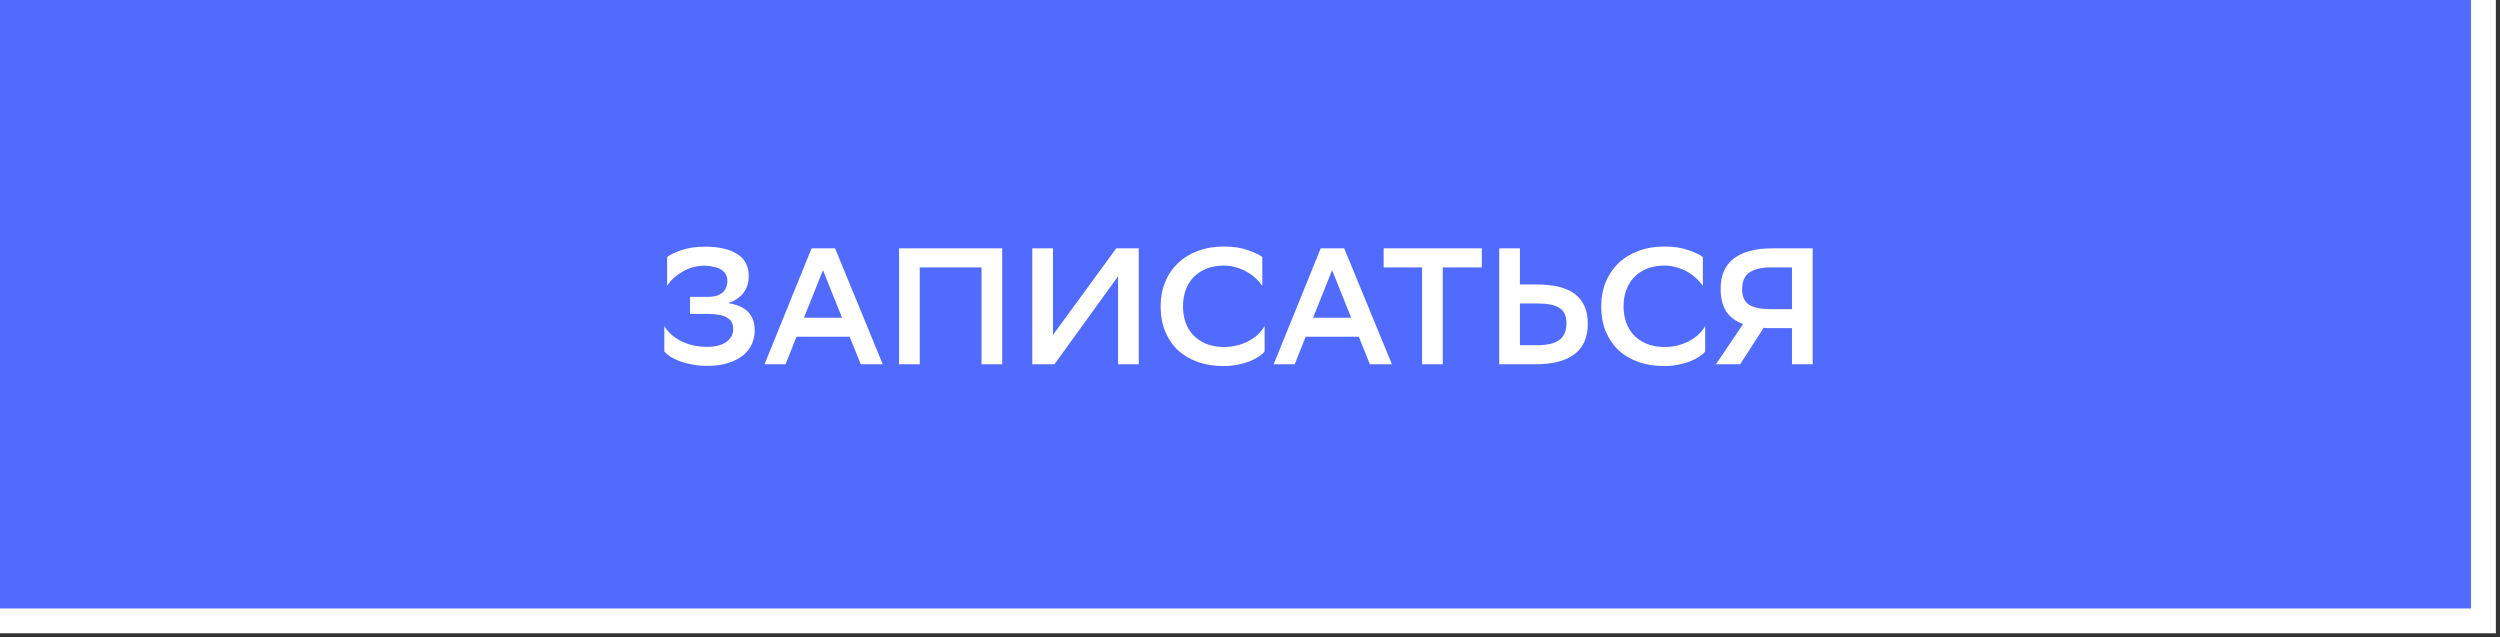 <?xml version="1.0" encoding="UTF-8"?> <svg xmlns="http://www.w3.org/2000/svg" width="302" height="77" viewBox="0 0 302 77" fill="none"><rect x="0" y="0" width="302" height="77" fill="#333333" stroke="none"/> <path d="M0 0H300V75H0V0Z" fill="#516BFF"></path> <path d="M300 0V75H0" stroke="white" stroke-width="3"></path> <path d="M80.589 31.04C80.989 30.747 81.582 30.467 82.369 30.2C83.156 29.933 84.109 29.8 85.229 29.8C86.016 29.8 86.729 29.873 87.369 30.02C88.009 30.153 88.556 30.367 89.009 30.66C89.476 30.94 89.829 31.3 90.069 31.74C90.322 32.18 90.449 32.707 90.449 33.32C90.449 34.933 89.622 36.033 87.969 36.62C90.102 36.94 91.169 38.033 91.169 39.9C91.169 40.5 91.049 41.067 90.809 41.6C90.569 42.12 90.209 42.573 89.729 42.96C89.249 43.333 88.649 43.633 87.929 43.86C87.222 44.087 86.402 44.2 85.469 44.2C84.829 44.2 84.229 44.147 83.669 44.04C83.122 43.947 82.622 43.82 82.169 43.66C81.729 43.487 81.342 43.3 81.009 43.1C80.689 42.887 80.436 42.673 80.249 42.46V39.38C80.462 39.74 80.736 40.073 81.069 40.38C81.402 40.687 81.789 40.953 82.229 41.18C82.669 41.407 83.162 41.587 83.709 41.72C84.269 41.84 84.869 41.9 85.509 41.9C85.936 41.9 86.336 41.853 86.709 41.76C87.082 41.667 87.402 41.533 87.669 41.36C87.949 41.173 88.169 40.947 88.329 40.68C88.489 40.413 88.569 40.1 88.569 39.74C88.569 39.113 88.322 38.653 87.829 38.36C87.349 38.067 86.562 37.92 85.469 37.92H83.349V35.86H85.449C85.902 35.86 86.282 35.813 86.589 35.72C86.896 35.613 87.142 35.473 87.329 35.3C87.516 35.127 87.649 34.927 87.729 34.7C87.822 34.473 87.869 34.227 87.869 33.96C87.869 33.64 87.802 33.367 87.669 33.14C87.536 32.9 87.349 32.707 87.109 32.56C86.869 32.413 86.589 32.307 86.269 32.24C85.949 32.16 85.602 32.113 85.229 32.1C84.696 32.087 84.189 32.147 83.709 32.28C83.242 32.413 82.809 32.6 82.409 32.84C82.022 33.067 81.669 33.327 81.349 33.62C81.042 33.913 80.789 34.213 80.589 34.52V31.04ZM106.637 44H103.977L102.637 40.68H96.217L94.897 44H92.357L98.037 30H100.877L106.637 44ZM101.717 38.38L99.417 32.64L97.117 38.38H101.717ZM118.567 32.3H111.107V44H108.607V30H121.067V44H118.567V32.3ZM127.201 40.46L134.841 30H137.561V44H135.061V33.38L127.381 44H124.701V30H127.201V40.46ZM152.765 42.46C152.591 42.673 152.345 42.887 152.025 43.1C151.718 43.3 151.351 43.487 150.925 43.66C150.498 43.82 150.018 43.953 149.485 44.06C148.965 44.167 148.405 44.22 147.805 44.22C146.658 44.22 145.618 44.053 144.685 43.72C143.751 43.387 142.951 42.913 142.285 42.3C141.631 41.673 141.118 40.913 140.745 40.02C140.385 39.127 140.205 38.113 140.205 36.98C140.205 35.927 140.385 34.96 140.745 34.08C141.105 33.2 141.618 32.44 142.285 31.8C142.951 31.16 143.751 30.667 144.685 30.32C145.631 29.96 146.685 29.78 147.845 29.78C148.951 29.78 149.898 29.92 150.685 30.2C151.471 30.467 152.071 30.747 152.485 31.04V34.52C152.271 34.213 152.005 33.913 151.685 33.62C151.378 33.327 151.025 33.067 150.625 32.84C150.238 32.613 149.805 32.433 149.325 32.3C148.858 32.153 148.365 32.08 147.845 32.08C147.085 32.08 146.398 32.2 145.785 32.44C145.171 32.68 144.651 33.013 144.225 33.44C143.798 33.867 143.471 34.387 143.245 35C143.018 35.6 142.905 36.267 142.905 37C142.905 37.68 143.005 38.32 143.205 38.92C143.418 39.507 143.725 40.02 144.125 40.46C144.538 40.9 145.051 41.253 145.665 41.52C146.278 41.773 146.985 41.907 147.785 41.92C148.398 41.92 148.958 41.853 149.465 41.72C149.985 41.587 150.451 41.407 150.865 41.18C151.291 40.953 151.665 40.687 151.985 40.38C152.305 40.073 152.565 39.74 152.765 39.38V42.46ZM168.141 44H165.481L164.141 40.68H157.721L156.401 44H153.861L159.541 30H162.381L168.141 44ZM163.221 38.38L160.921 32.64L158.621 38.38H163.221ZM179.005 32.3H174.285V44H171.785V32.3H167.145V30H179.005V32.3ZM183.607 34.36H185.507C187.72 34.36 189.32 34.76 190.307 35.56C191.307 36.347 191.807 37.527 191.807 39.1C191.807 40.74 191.274 41.967 190.207 42.78C189.14 43.593 187.58 44 185.527 44H181.107V30H183.607V34.36ZM183.607 36.66V41.7H185.687C186.86 41.7 187.74 41.5 188.327 41.1C188.927 40.687 189.227 40 189.227 39.04C189.227 38.173 188.947 37.56 188.387 37.2C187.84 36.84 186.954 36.66 185.727 36.66H183.607ZM205.987 42.46C205.814 42.673 205.567 42.887 205.247 43.1C204.941 43.3 204.574 43.487 204.147 43.66C203.721 43.82 203.241 43.953 202.707 44.06C202.187 44.167 201.627 44.22 201.027 44.22C199.881 44.22 198.841 44.053 197.907 43.72C196.974 43.387 196.174 42.913 195.507 42.3C194.854 41.673 194.341 40.913 193.967 40.02C193.607 39.127 193.427 38.113 193.427 36.98C193.427 35.927 193.607 34.96 193.967 34.08C194.327 33.2 194.841 32.44 195.507 31.8C196.174 31.16 196.974 30.667 197.907 30.32C198.854 29.96 199.907 29.78 201.067 29.78C202.174 29.78 203.121 29.92 203.907 30.2C204.694 30.467 205.294 30.747 205.707 31.04V34.52C205.494 34.213 205.227 33.913 204.907 33.62C204.601 33.327 204.247 33.067 203.847 32.84C203.461 32.613 203.027 32.433 202.547 32.3C202.081 32.153 201.587 32.08 201.067 32.08C200.307 32.08 199.621 32.2 199.007 32.44C198.394 32.68 197.874 33.013 197.447 33.44C197.021 33.867 196.694 34.387 196.467 35C196.241 35.6 196.127 36.267 196.127 37C196.127 37.68 196.227 38.32 196.427 38.92C196.641 39.507 196.947 40.02 197.347 40.46C197.761 40.9 198.274 41.253 198.887 41.52C199.501 41.773 200.207 41.907 201.007 41.92C201.621 41.92 202.181 41.853 202.687 41.72C203.207 41.587 203.674 41.407 204.087 41.18C204.514 40.953 204.887 40.687 205.207 40.38C205.527 40.073 205.787 39.74 205.987 39.38V42.46ZM216.471 39.64H214.151C213.951 39.64 213.758 39.64 213.571 39.64C213.398 39.627 213.225 39.613 213.051 39.6L210.211 44H207.291L210.571 39.14C209.625 38.793 208.931 38.267 208.491 37.56C208.065 36.853 207.851 35.967 207.851 34.9C207.851 33.26 208.385 32.033 209.451 31.22C210.518 30.407 212.078 30 214.131 30H218.971V44H216.471V39.64ZM210.451 34.96C210.451 35.813 210.725 36.427 211.271 36.8C211.818 37.16 212.705 37.34 213.931 37.34H216.471V32.3H213.971C212.798 32.3 211.918 32.507 211.331 32.92C210.745 33.32 210.451 34 210.451 34.96Z" fill="white"></path> </svg> 